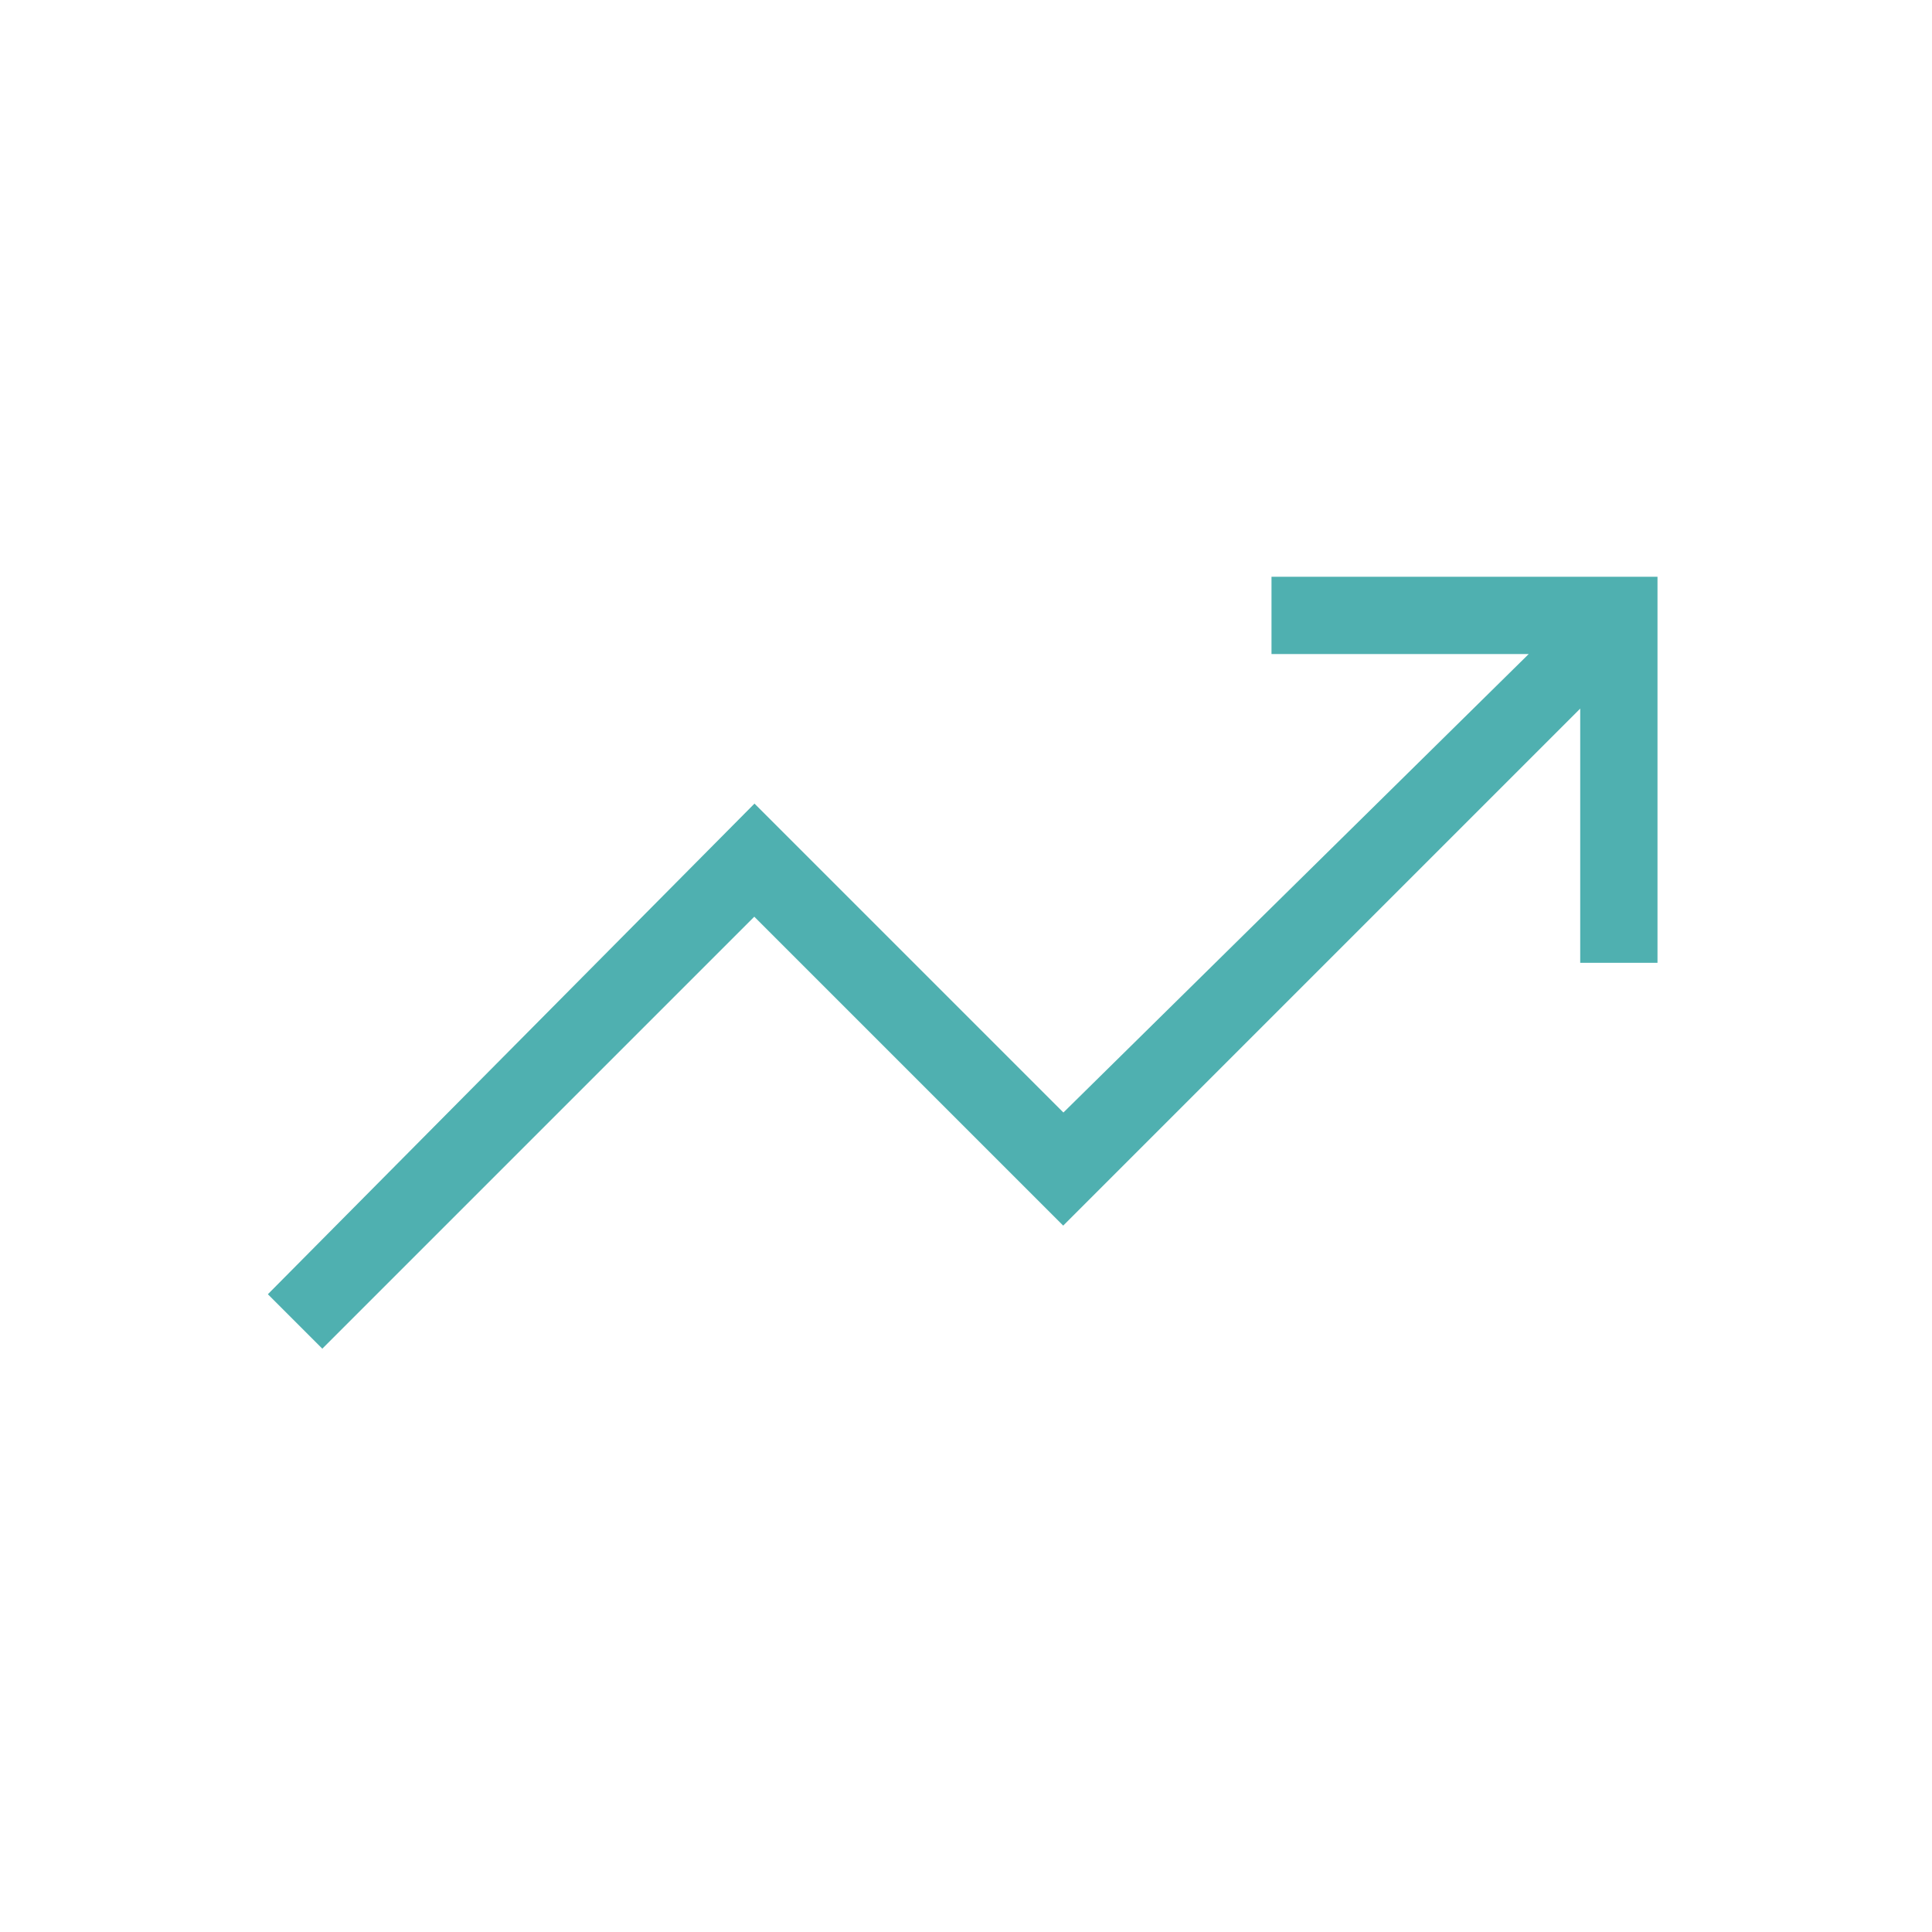 <?xml version="1.0" encoding="UTF-8"?> <svg xmlns="http://www.w3.org/2000/svg" id="BG_Circle" width="96" height="96" viewBox="0 0 96 96"><defs><style>.cls-1{fill:#4fb0b0;}</style></defs><path class="cls-1" d="M16.03,67.03l-2.72-2.72,24.18-24.38,15.35,15.35,23.12-22.78h-12.78v-3.84h19.18v19.18h-3.84v-12.63l-25.69,25.69-15.35-15.35-21.47,21.47Z"></path></svg> 